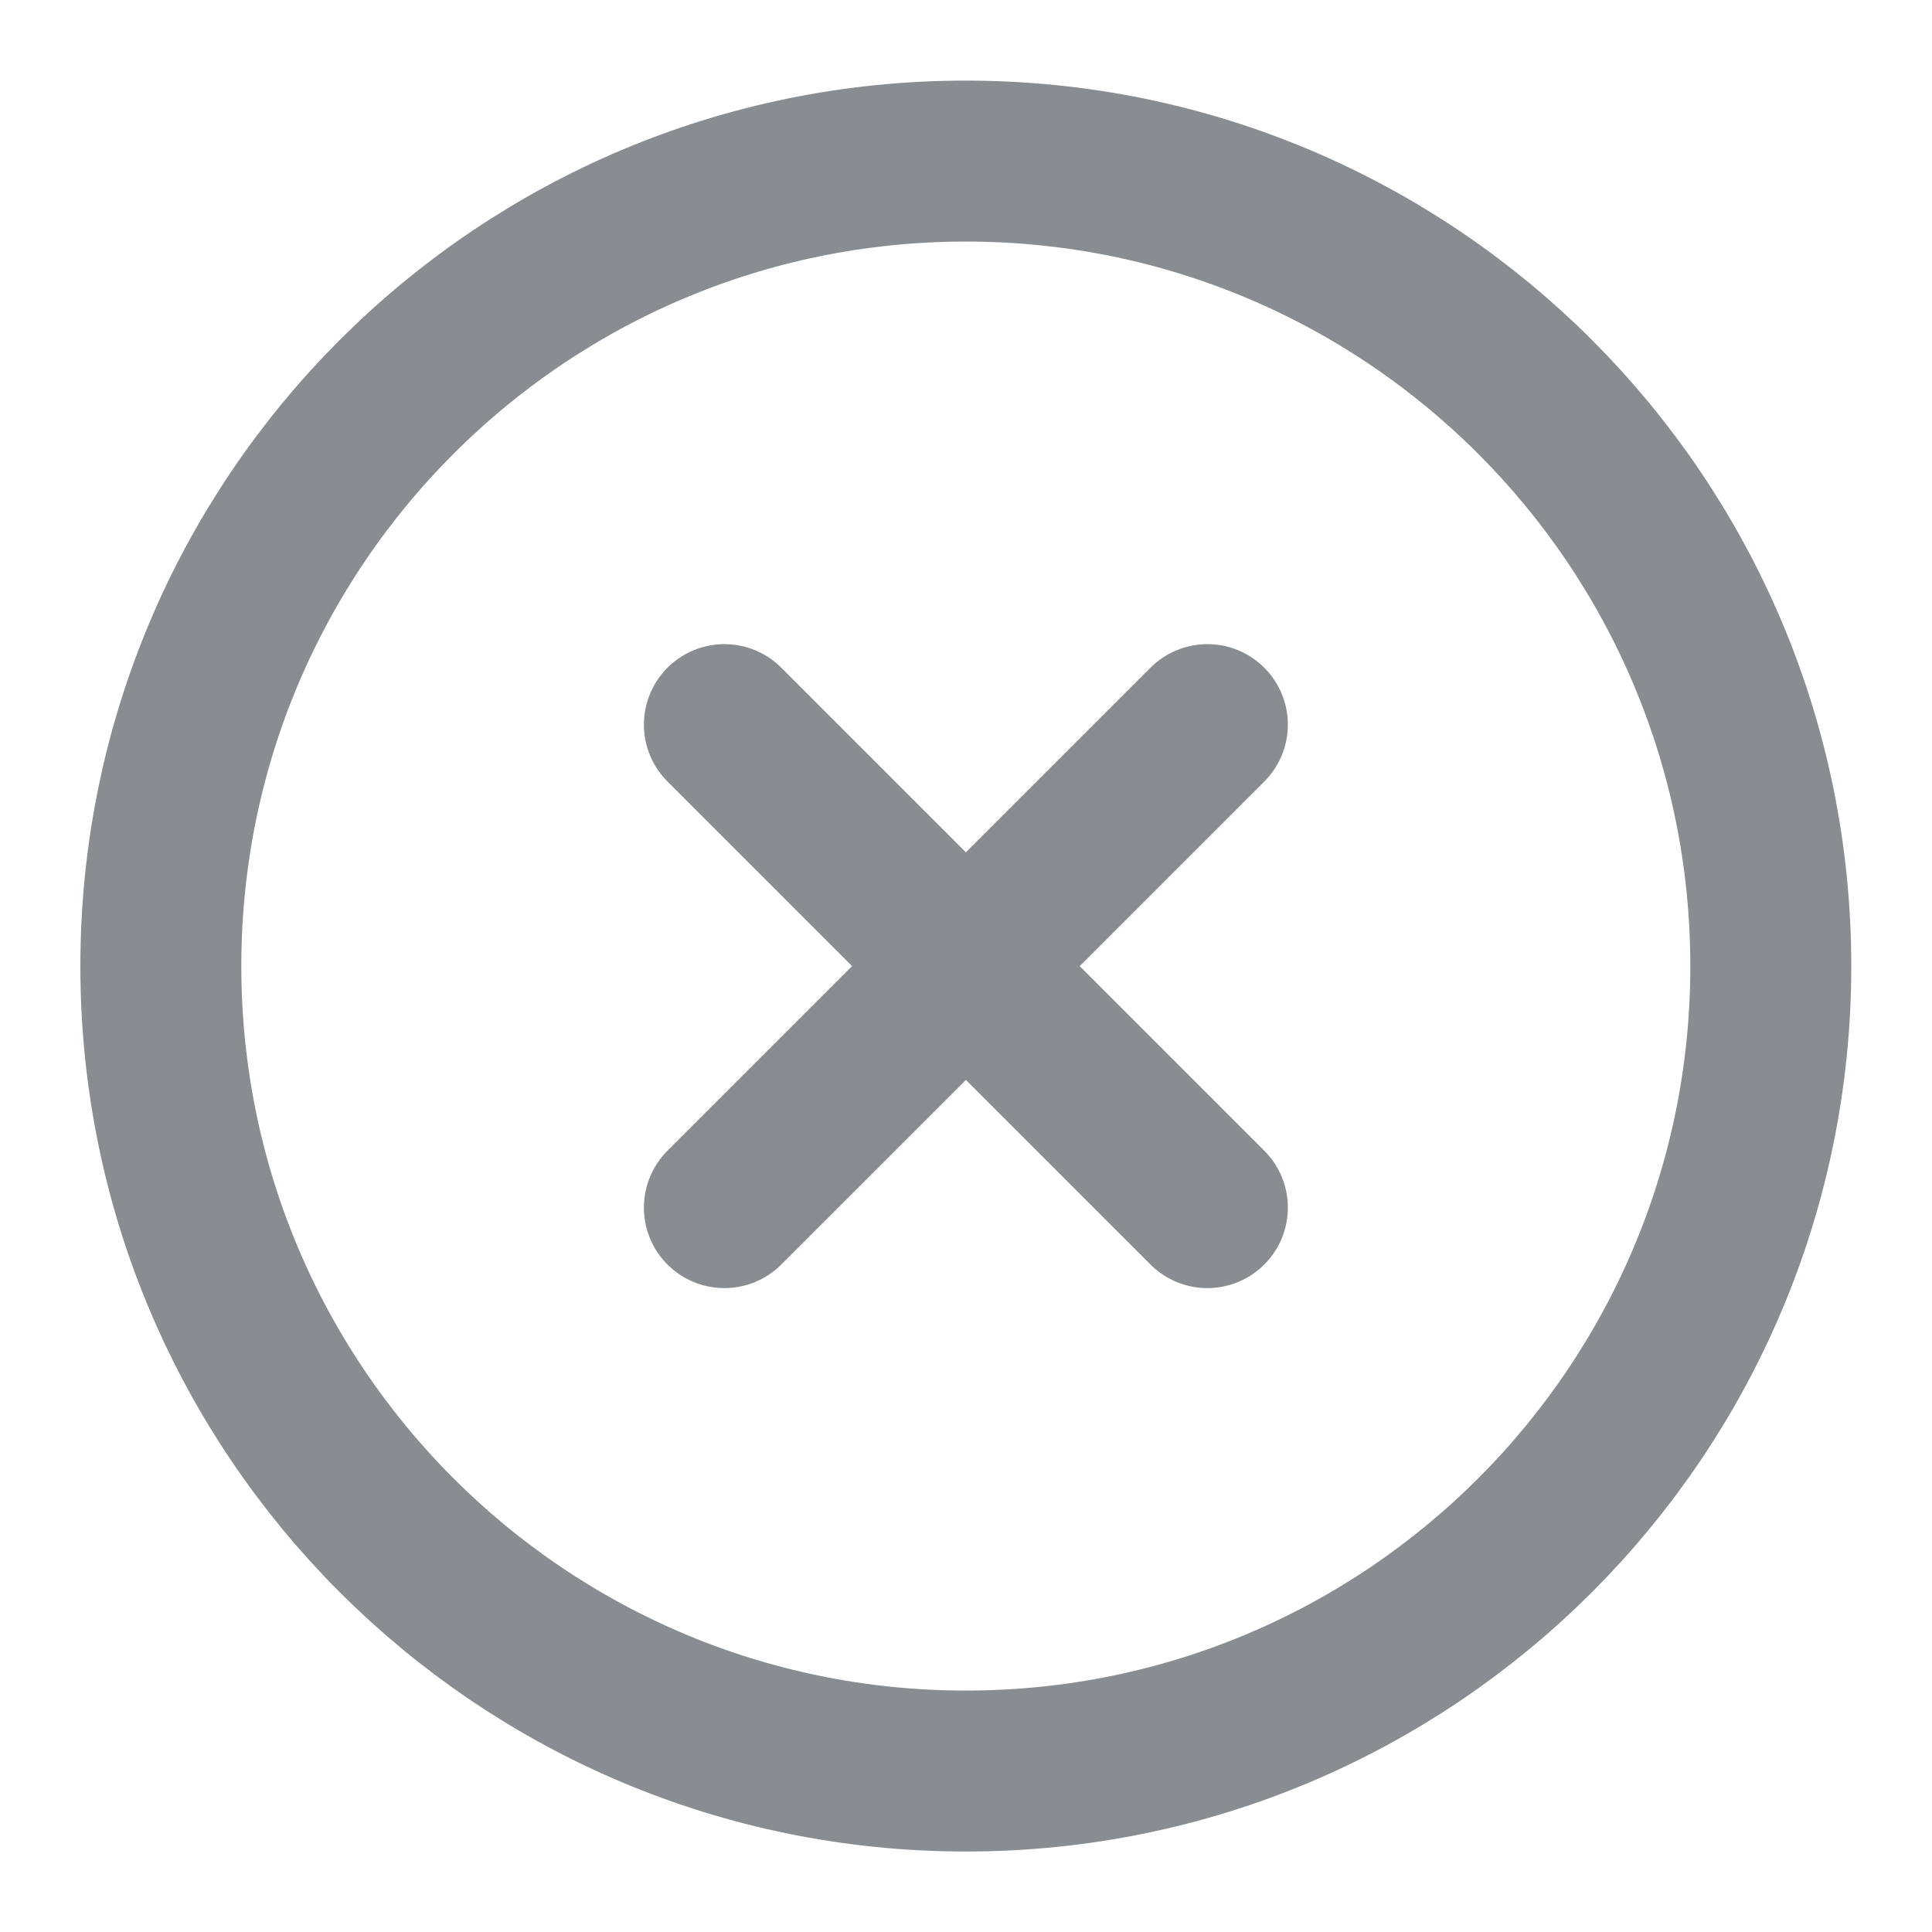<svg width="16" height="16" viewBox="0 0 16 16" fill="none" xmlns="http://www.w3.org/2000/svg">
<g id="Textarea input field/x-circle" clip-path="url(#clip0_5087_47162)">
<path id="Icon" d="M9.999 6.001L5.999 10.001M5.999 6.001L9.999 10.001M14.665 8.001C14.665 11.683 11.681 14.667 7.999 14.667C4.317 14.667 1.332 11.683 1.332 8.001C1.332 4.319 4.317 1.334 7.999 1.334C11.681 1.334 14.665 4.319 14.665 8.001Z" stroke="#898D92" stroke-width="1.333" stroke-linecap="round" stroke-linejoin="round"/>
</g>
<defs>
<clipPath id="clip0_5087_47162">
<rect width="16" height="16" fill="white"/>
</clipPath>
</defs>
</svg>
